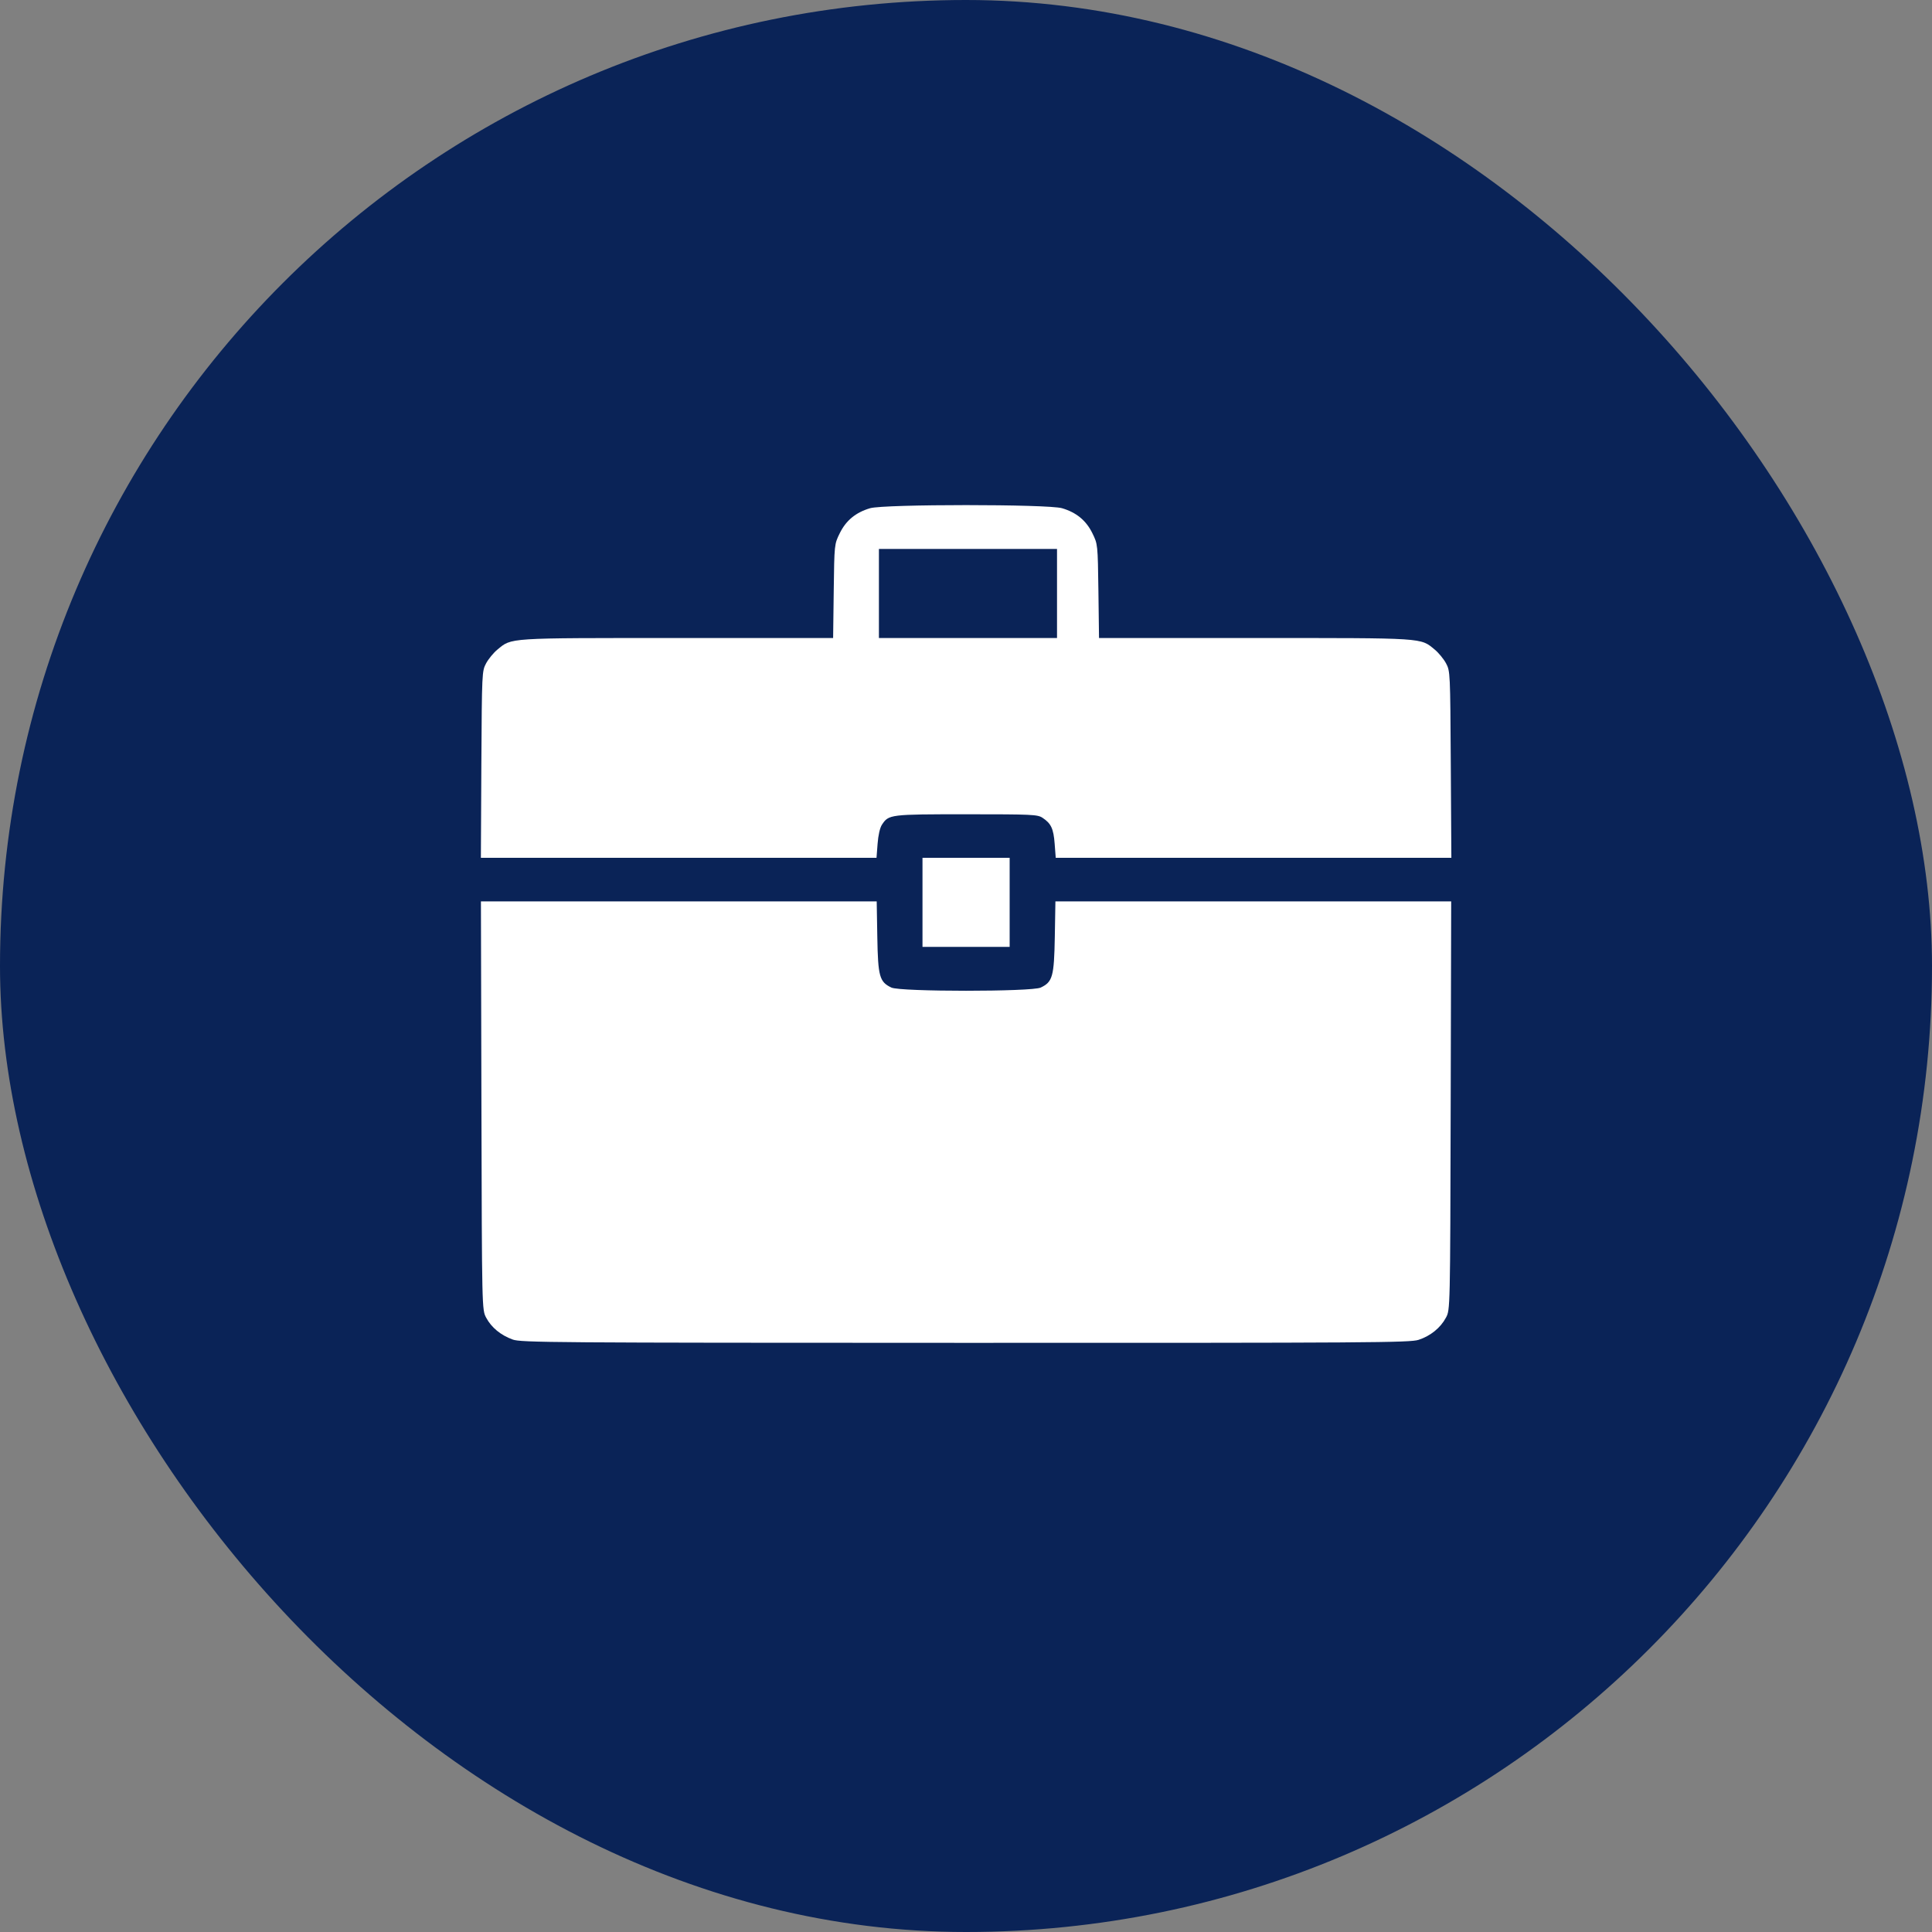 <svg fill="none" height="54" viewBox="0 0 54 54" width="54" xmlns="http://www.w3.org/2000/svg"><rect x="0" y="0" width="54" height="54" fill="#808080" stroke="none"/><rect fill="#0a2357" height="54" rx="27" width="54"/><g fill="#fff"><path d="m135.267 100.913c-5.066 0-9.188 4.122-9.188 9.188 0 1.622.428 3.216 1.239 4.61.189.325.4.642.628.942l6.921 9.26h.798l6.922-9.26c.228-.3.439-.617.628-.942.811-1.395 1.239-2.989 1.239-4.61 0-5.066-4.122-9.188-9.188-9.188zm0 12.234c-1.68 0-3.047-1.367-3.047-3.047s1.367-3.047 3.047-3.047 3.047 1.367 3.047 3.047-1.367 3.047-3.047 3.047z"/><path d="m14.33 37.44c-.332-.119-.594-.335-.741-.609-.119-.223-.119-.223-.133-5.93l-.014-5.707h5.531 5.531l.017.993c.019 1.109.061 1.258.394 1.416.251.119 3.921.119 4.173 0 .333-.158.374-.307.394-1.416l.017-.993h5.531 5.531l-.014 5.707c-.014 5.707-.014 5.707-.132 5.927-.153.286-.433.513-.766.621-.244.079-1.35.086-12.668.084-11.558-.002-12.418-.008-12.653-.093zm11.454-12.219v-1.245h1.218 1.218v1.245 1.245h-1.218-1.218zm-12.33-3.853c.015-2.579.017-2.611.133-2.828.065-.121.206-.293.315-.383.407-.335.238-.324 5.028-.324h4.356l.017-1.311c.017-1.311.017-1.311.169-1.619.175-.356.445-.579.847-.698.392-.116 4.974-.116 5.366 0 .401.119.672.342.847.698.151.308.151.308.169 1.619l.017 1.311h4.356c4.79 0 4.621-.011 5.028.324.108.089.25.262.315.383.116.217.118.25.133 2.828l.016 2.608h-5.529-5.529l-.03-.395c-.032-.421-.1-.566-.34-.724-.138-.091-.291-.098-2.124-.098-2.142-0-2.174.004-2.364.293-.056.085-.103.294-.121.532l-.03.392h-5.529-5.529zm16.09-4.78v-1.245h-2.489-2.489v1.245 1.245h2.489 2.489z" stroke-width=".053"/></g></svg>